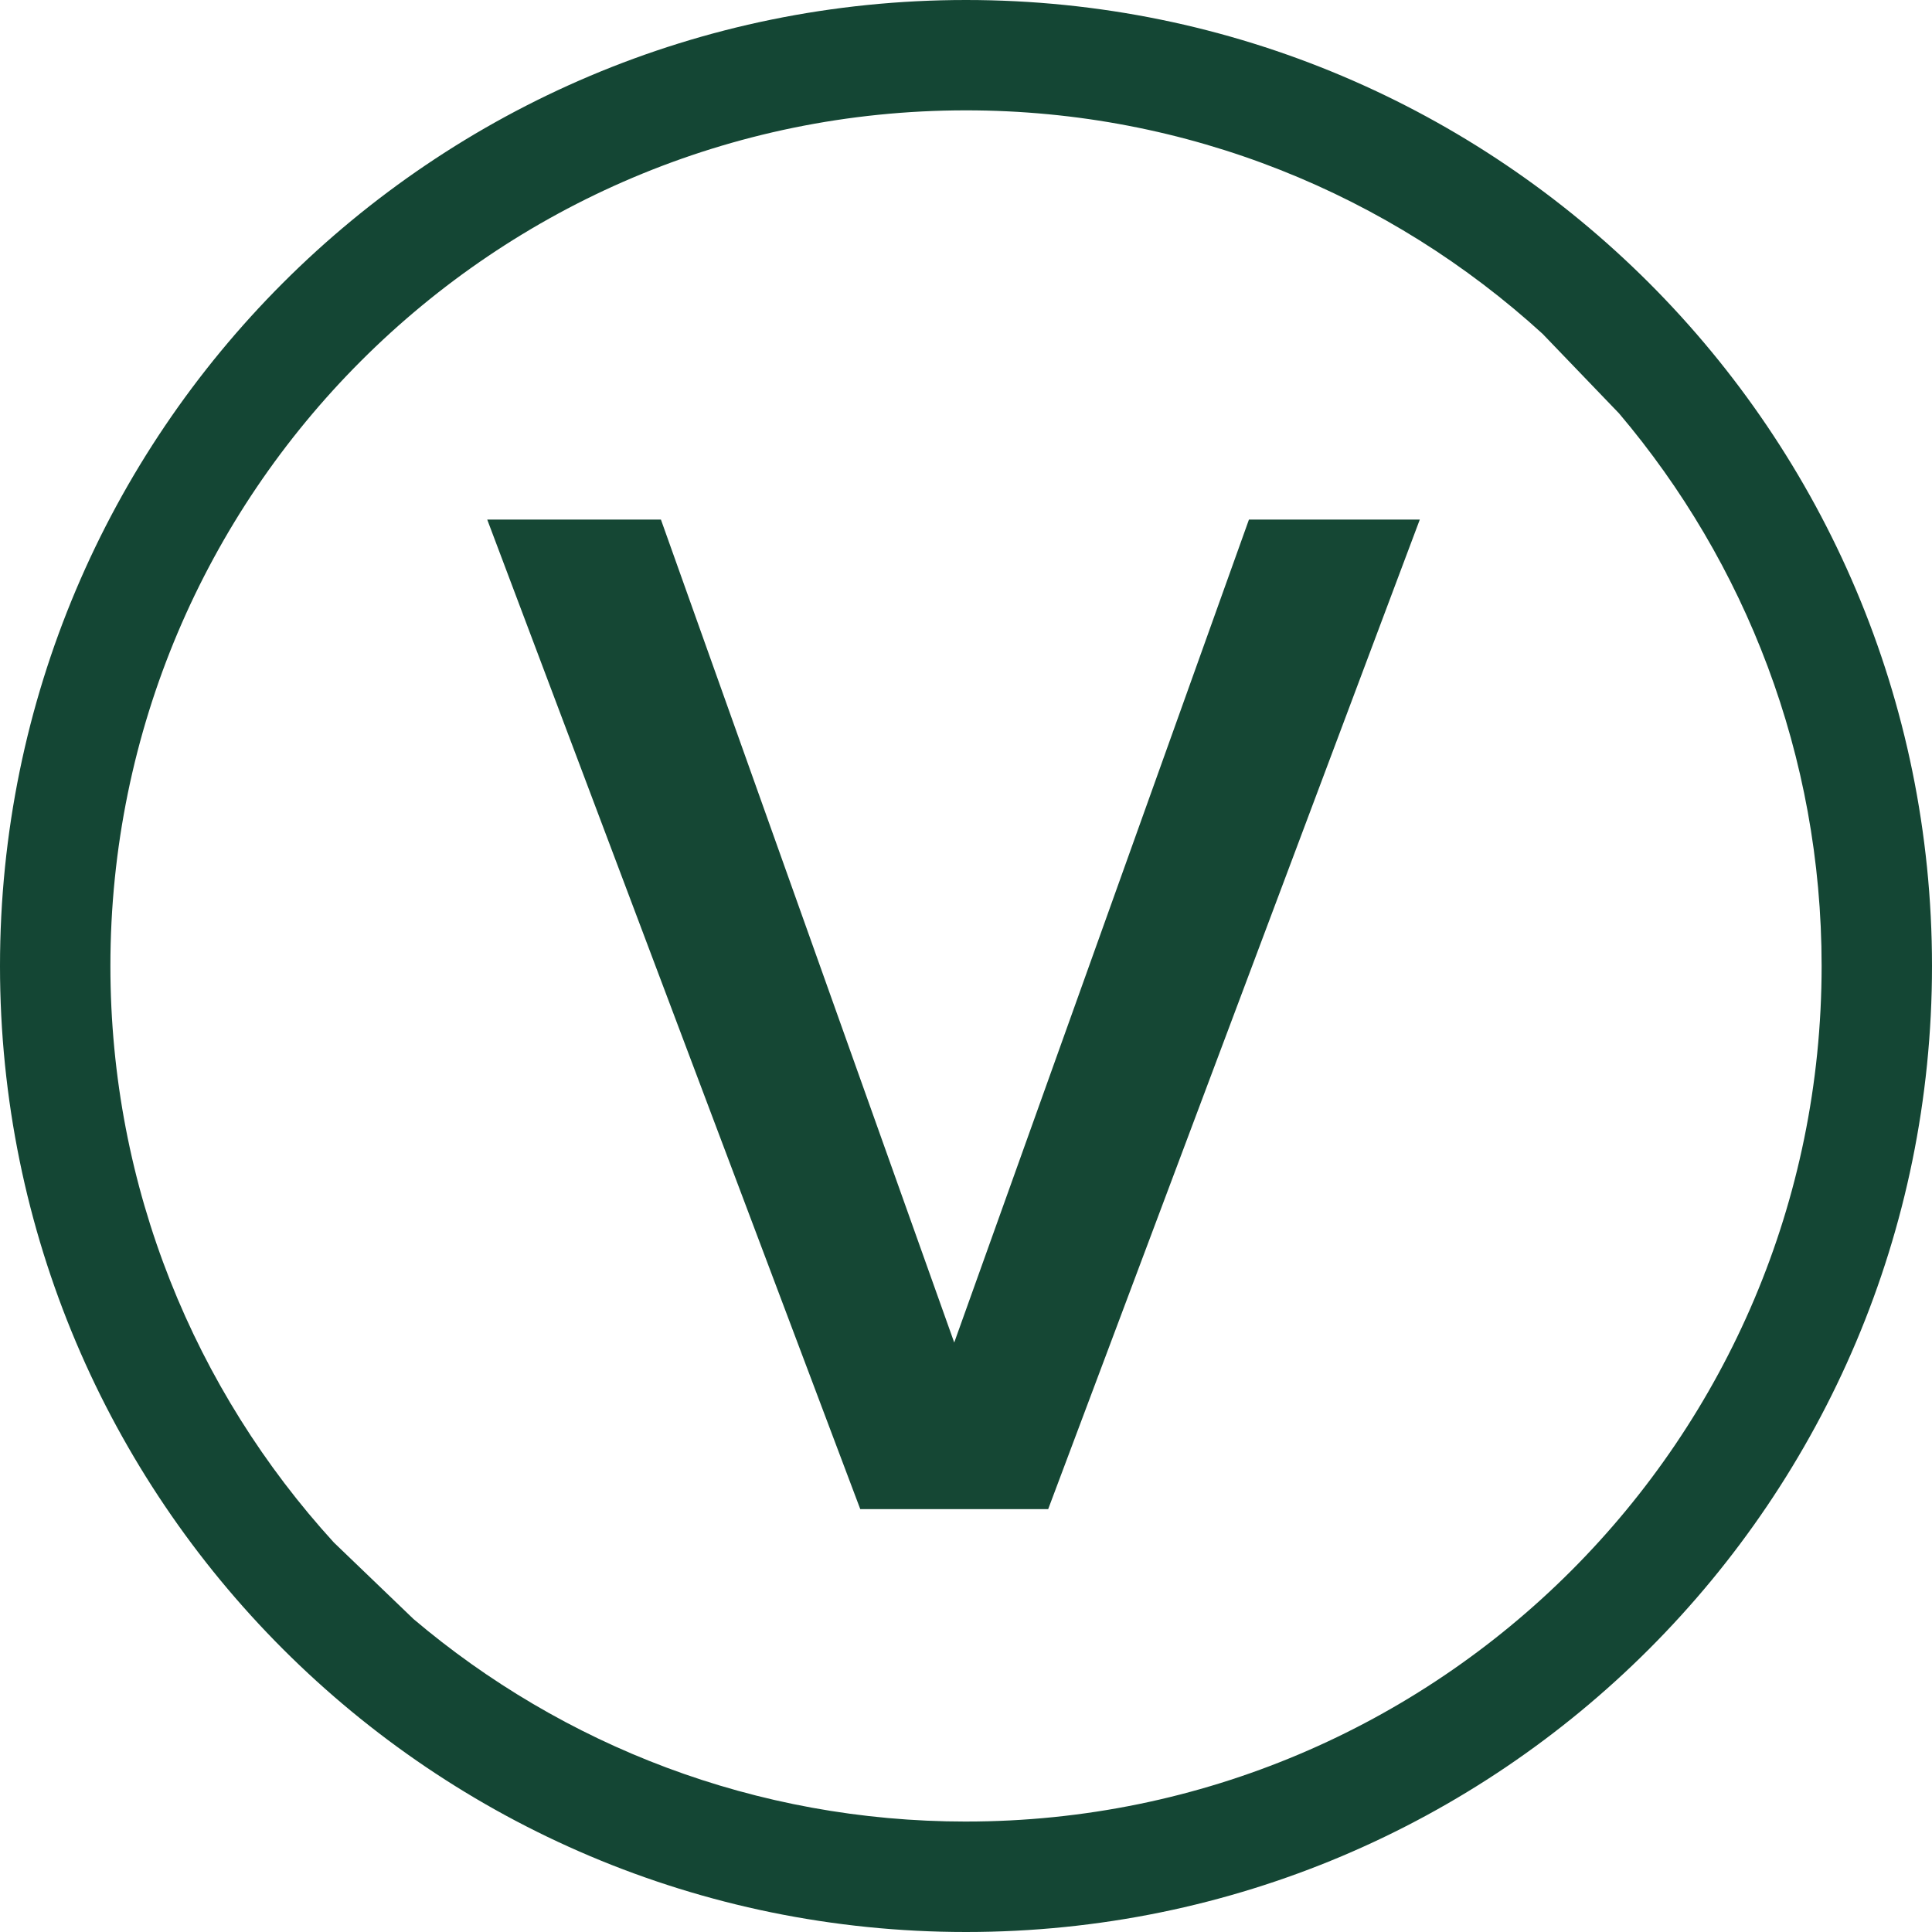 <?xml version="1.0" encoding="UTF-8" standalone="no"?>
<!DOCTYPE svg PUBLIC "-//W3C//DTD SVG 1.1//EN" "http://www.w3.org/Graphics/SVG/1.1/DTD/svg11.dtd">
<svg width="100%" height="100%" viewBox="0 0 1200 1200" version="1.1" xmlns="http://www.w3.org/2000/svg" xmlns:xlink="http://www.w3.org/1999/xlink" xml:space="preserve" xmlns:serif="http://www.serif.com/" style="fill-rule:evenodd;clip-rule:evenodd;stroke-linejoin:round;stroke-miterlimit:2;">
    <g>
        <path d="M600,0C268.63,0 0,268.63 0,600C0,931.37 268.63,1200 600,1200C931.37,1200 1200,931.37 1200,600C1200,268.63 931.37,0 600,0ZM600,1131.4C469.15,1131.4 349.43,1084.03 256.84,1005.61L207.371,958.078C121.164,863.613 68.571,737.938 68.571,599.968C68.571,306.468 306.501,68.538 600.001,68.538C737.961,68.538 863.641,121.136 958.111,207.338L1005.64,256.788C1084.06,349.382 1131.44,469.108 1131.44,599.968C1131.43,893.468 893.5,1131.39 600.01,1131.39L600,1131.4Z" style="fill:rgb(20,70,52);fill-rule:nonzero;"/>
        <g transform="matrix(1.712,0,0,1.712,-207.225,-372.35)">
            <g transform="matrix(516.537,0,0,516.537,288,765)">
                <path d="M0.674,-0.695L0.413,-0L0.281,-0L0.019,-0.695L0.141,-0.695L0.347,-0.117L0.554,-0.695L0.674,-0.695Z" style="fill:rgb(21,71,52);fill-rule:nonzero;"/>
            </g>
        </g>
    </g>
</svg>
